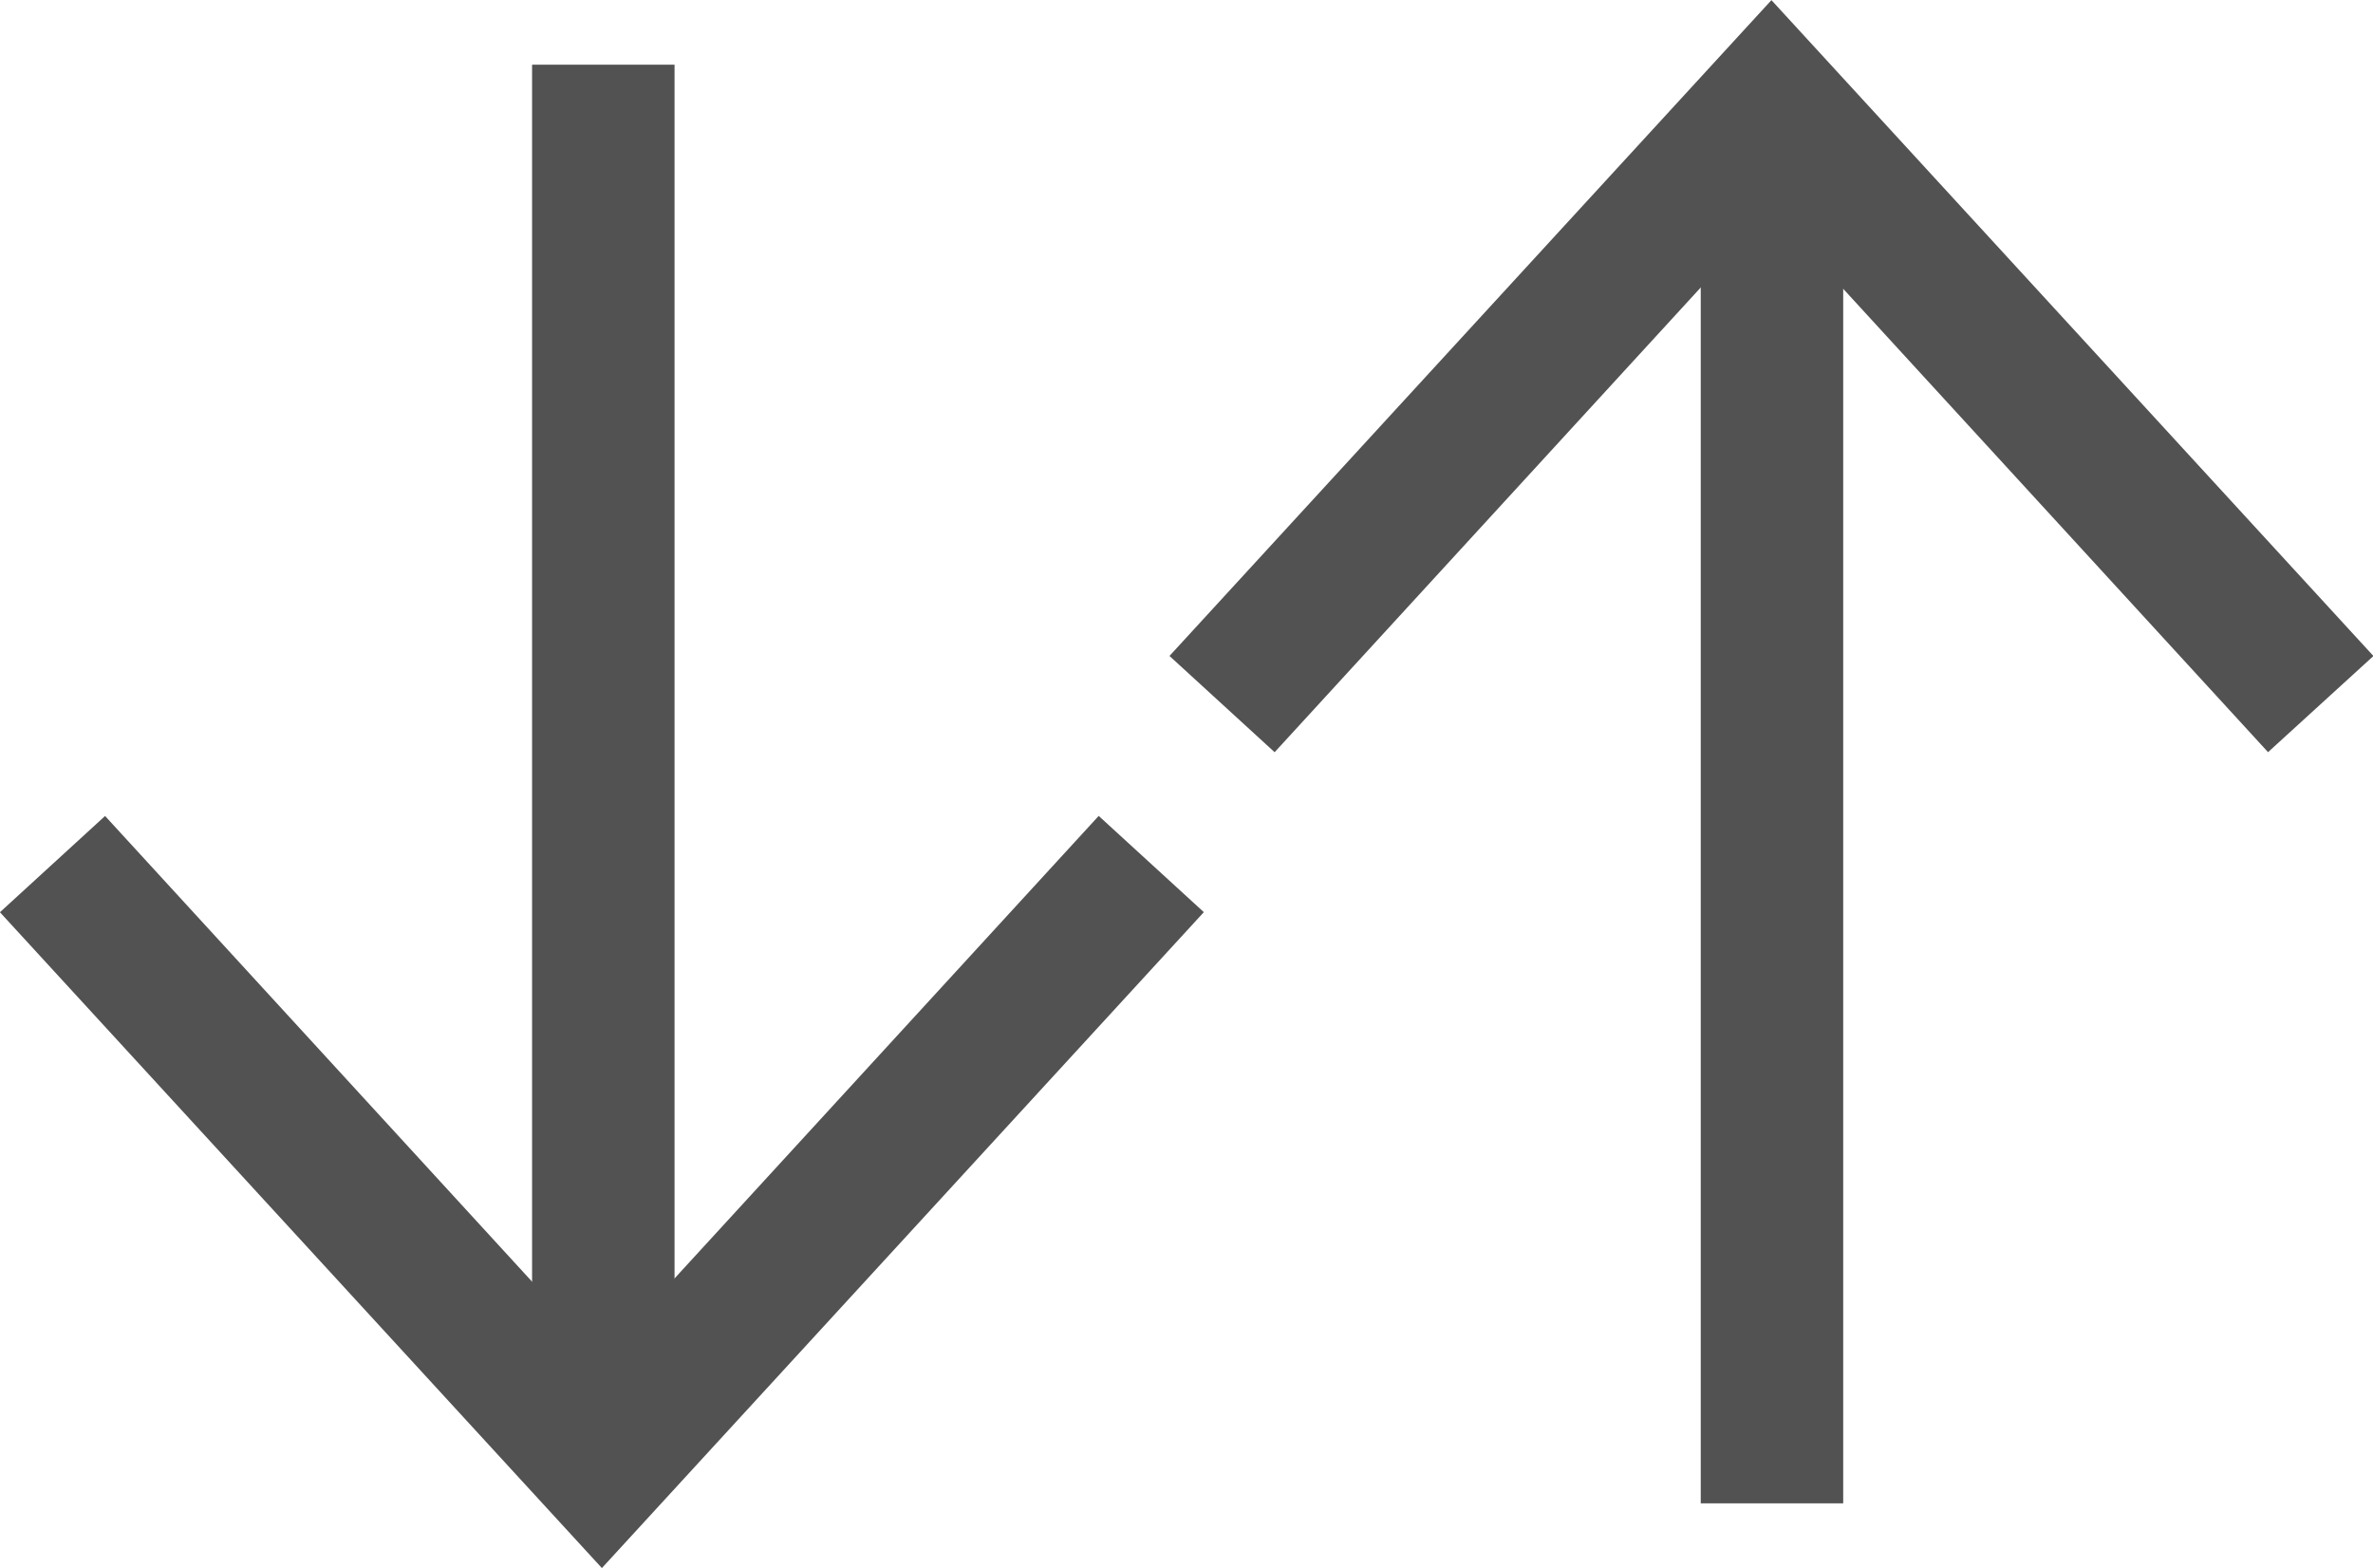 <svg xmlns="http://www.w3.org/2000/svg" width="29.199" height="19.295" viewBox="0 0 29.199 19.295">
  <g id="Daytrade_gray" data-name="Daytrade gray" transform="translate(-115.531 -60.813)">
    <path id="Path_301" data-name="Path 301" d="M82.6,40.574l-6.143-6.7-6.143,6.7-.556-.509,6.7-7.3,6.7,7.3Z" transform="translate(60.87 28.789)" fill="#525252" stroke="#525252" stroke-width="1"/>
    <path id="Path_302" data-name="Path 302" d="M82.6,40.574l-6.143-6.7-6.143,6.7-.556-.509,6.7-7.3,6.7,7.3Z" transform="translate(60.87 28.789)" fill="#525252" stroke="#525252" stroke-width="0.5"/>
    <rect id="Rectangle_570" data-name="Rectangle 570" width="0.753" height="16.504" transform="translate(136.958 62.308)" fill="#525252" stroke="#525252" stroke-width="1"/>
    <rect id="Rectangle_571" data-name="Rectangle 571" width="0.753" height="16.504" transform="translate(136.958 62.308)" fill="#525252" stroke="#525252" stroke-width="0.5"/>
    <path id="Path_303" data-name="Path 303" d="M68.856,45.9l-6.7-7.3.556-.509,6.143,6.7L75,38.09l.556.509Z" transform="translate(54.081 33.469)" fill="#525252" stroke="#525252" stroke-width="1"/>
    <path id="Path_304" data-name="Path 304" d="M68.856,45.9l-6.7-7.3.556-.509,6.143,6.7L75,38.09l.556.509Z" transform="translate(54.081 33.469)" fill="#525252" stroke="#525252" stroke-width="0.5"/>
    <rect id="Rectangle_572" data-name="Rectangle 572" width="0.753" height="16.266" transform="translate(122.578 62.109)" fill="#525252" stroke="#525252" stroke-width="1"/>
    <rect id="Rectangle_573" data-name="Rectangle 573" width="0.753" height="16.266" transform="translate(122.578 62.109)" fill="#525252" stroke="#525252" stroke-width="0.5"/>
  </g>
</svg>
